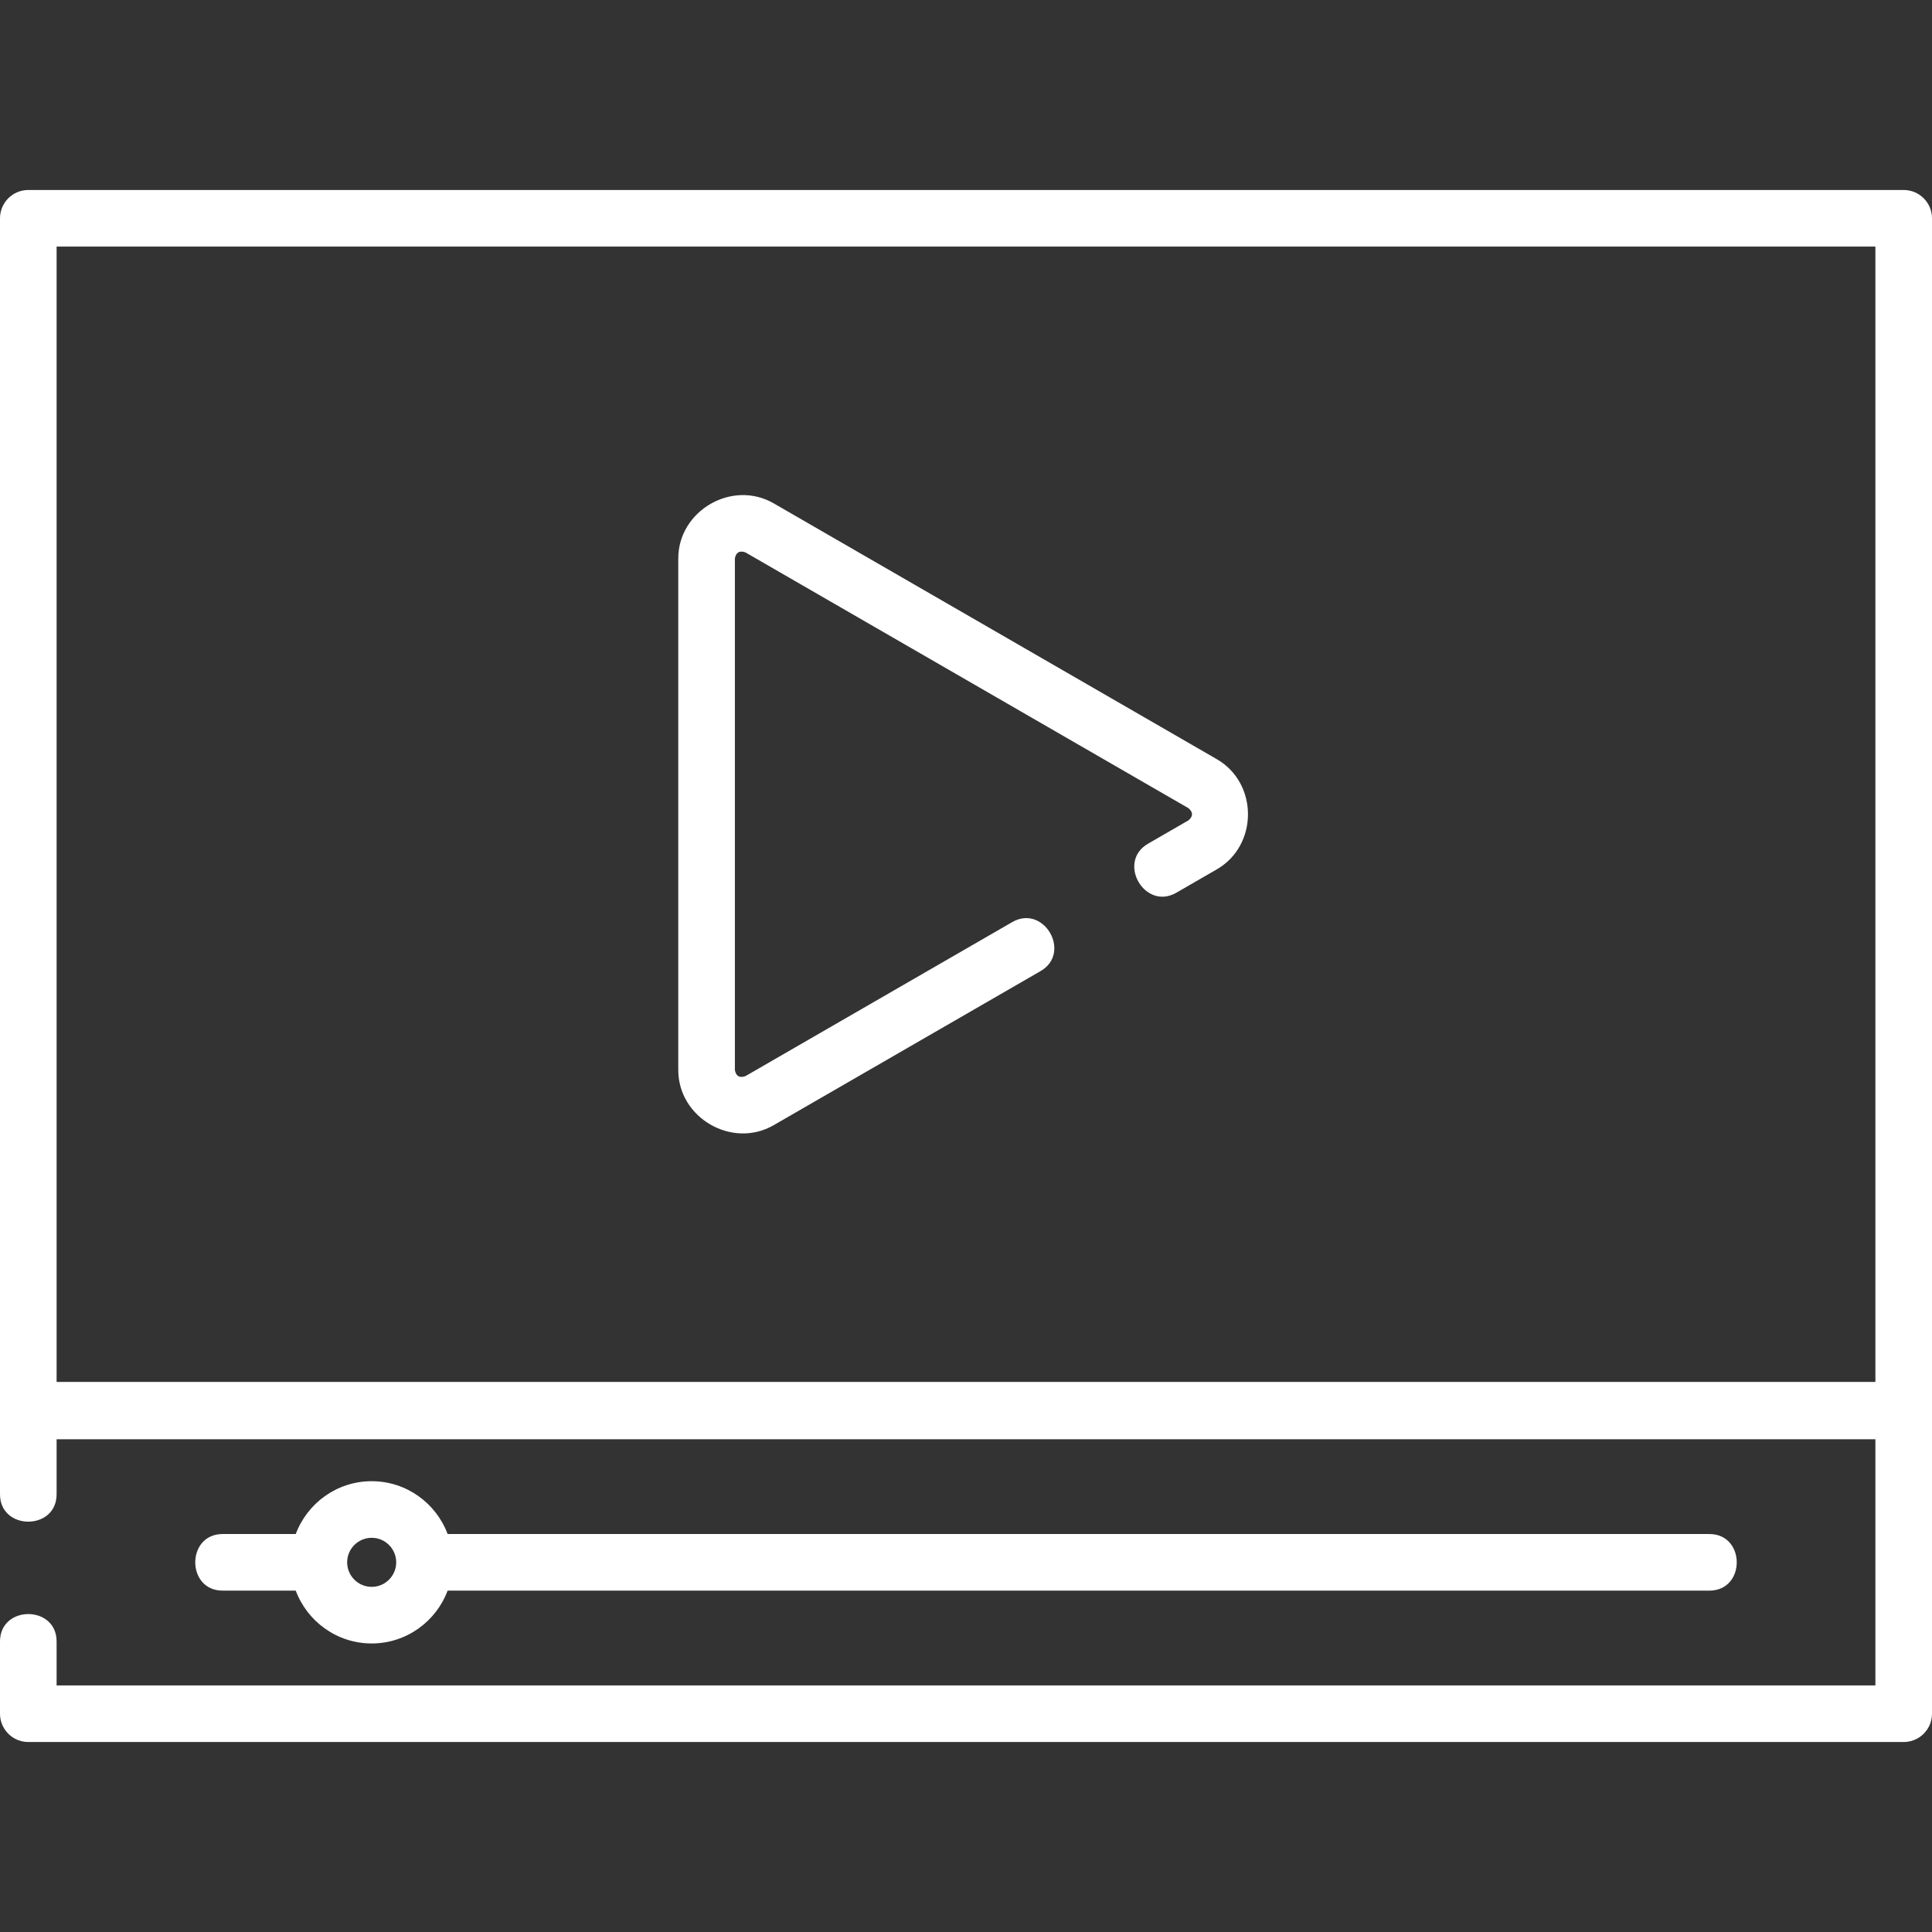 <?xml version="1.0"?>
<svg xmlns="http://www.w3.org/2000/svg" id="Capa_1" enable-background="new 0 0 512 512" height="512px" viewBox="0 0 512 512" width="512px" class=""><rect x="0" y="0" width="512" height="512" fill="#333333" stroke="none"/><g><path d="m512 57.85c0-4.142-3.358-7.5-7.5-7.5h-497c-4.142 0-7.5 3.358-7.5 7.5v338.15c0 9.674 15 9.674 15 0v-14.583h482v65.233h-482v-11.65c0-9.674-15-9.674-15 0v19.15c0 4.142 3.358 7.5 7.5 7.5h497c4.142 0 7.5-3.358 7.5-7.5zm-497 7.5h482v300.875h-482z" data-original="#000000" class="active-path" data-old_color="#000000" fill="#FFFFFF"/><path d="m322.47 201.192-117.44-67.804c-11.014-6.36-25.28 1.968-25.28 14.596v135.607c0 12.637 14.267 20.955 25.28 14.595l70.72-40.83c8.378-4.837.878-17.828-7.5-12.99l-70.72 40.83c-1.545.535-2.471 0-2.78-1.605v-135.607c.309-1.605 1.236-2.141 2.78-1.605l117.439 67.804c1.236 1.07 1.236 2.141 0 3.211l-10.72 6.189c-8.378 4.837-.877 17.829 7.5 12.99l10.72-6.189c11.006-6.355 11.013-22.835.001-29.192z" data-original="#000000" class="active-path" data-old_color="#000000" fill="#FFFFFF"/><path d="m78.377 421.533c3.053 8.162 10.909 14 20.123 14s17.07-5.838 20.123-14h334.377c9.674 0 9.674-15 0-15h-334.377c-3.053-8.162-10.909-14-20.123-14s-17.07 5.838-20.123 14h-19.377c-9.674 0-9.674 15 0 15zm20.123-14c3.584 0 6.5 2.916 6.5 6.5s-2.916 6.5-6.5 6.5-6.5-2.916-6.5-6.5 2.916-6.5 6.5-6.5z" data-original="#000000" class="active-path" data-old_color="#000000" fill="#FFFFFF"/></g> </svg>
